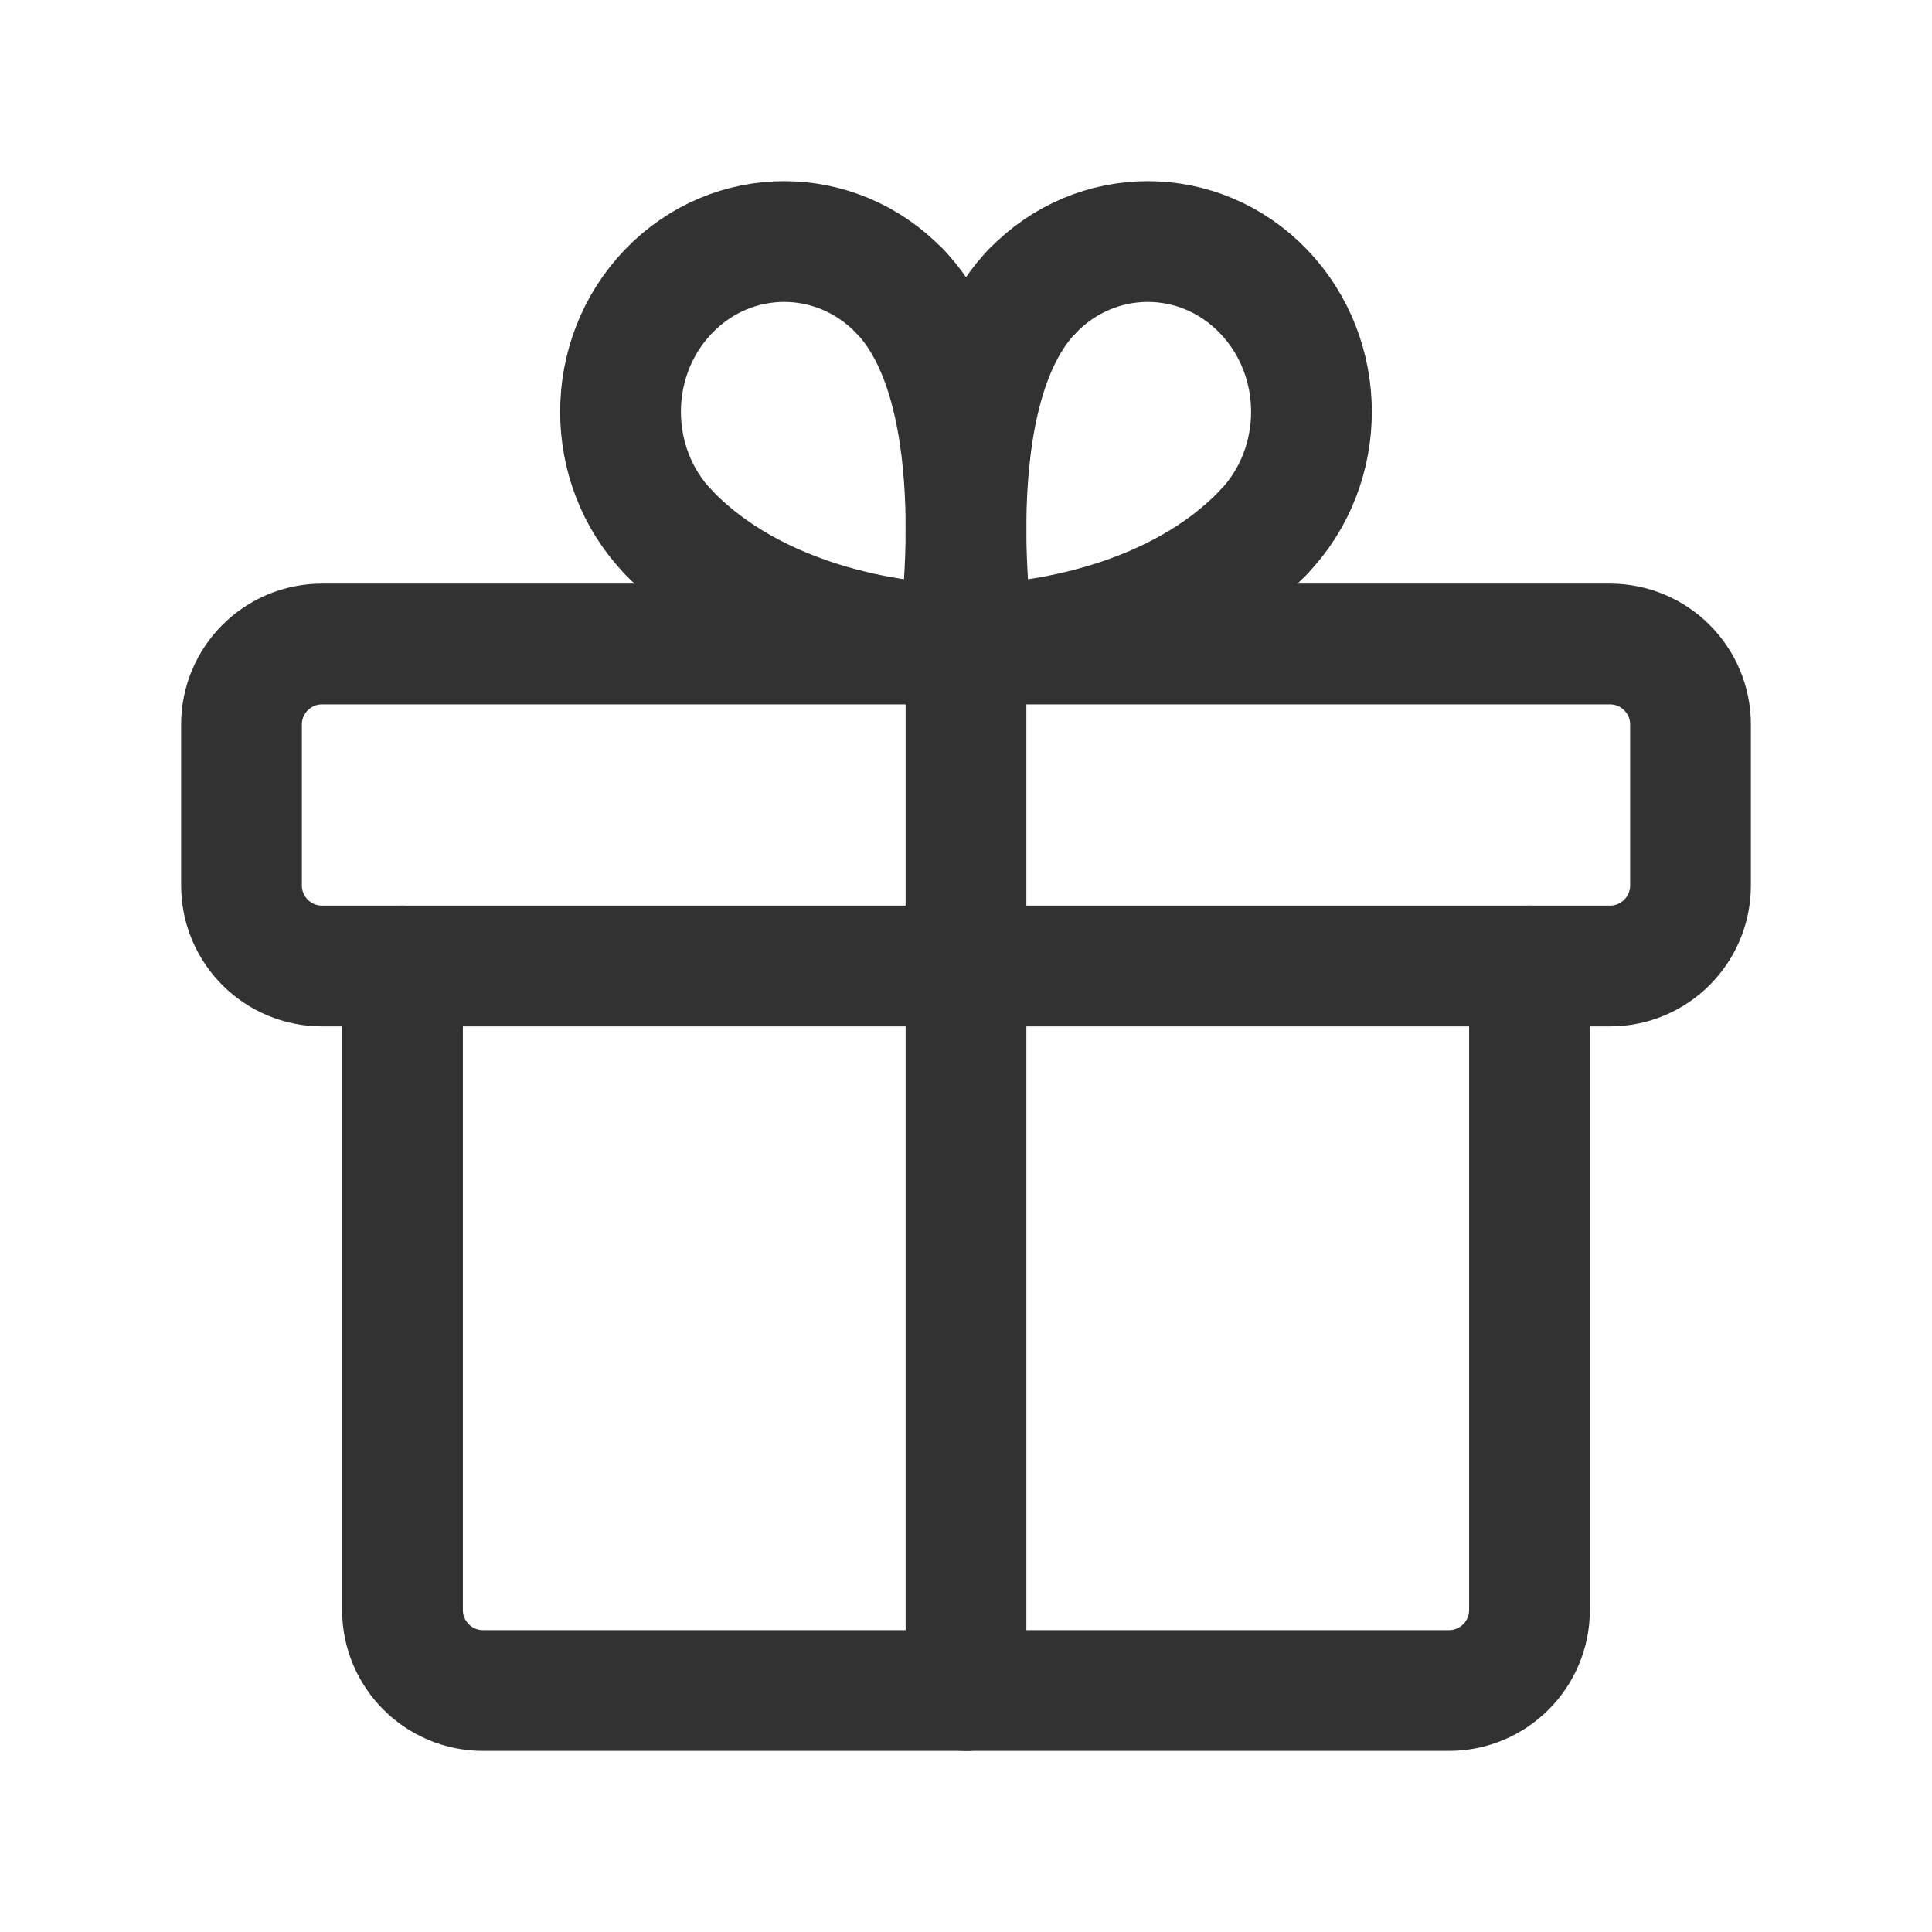 <?xml version="1.0" encoding="UTF-8"?>
<svg width="24px" height="24px" viewBox="0 0 24 24" version="1.1" xmlns="http://www.w3.org/2000/svg" xmlns:xlink="http://www.w3.org/1999/xlink">
    <title>E76A4629-3C8C-454F-9E58-2D92045F6F84</title>
    <defs>
        <filter id="filter-1">
            <feColorMatrix in="SourceGraphic" type="matrix" values="0 0 0 0 0.557 0 0 0 0 0.27 0 0 0 0 0.899 0 0 0 1 0"></feColorMatrix>
        </filter>
    </defs>
    <g id="desktop" stroke="none" stroke-width="1" fill="none" fill-rule="evenodd">
        <g id="Dropdown" transform="translate(-382, -1080)">
            <g id="Romance,-Wedding/Gift,-Box" transform="translate(381, 971)" filter="url(#filter-1)">
                <g transform="translate(1, 109)">
                    <g id="Group" transform="translate(-0, -0)">
                        <path d="M20,8 L4,8 C3.448,8 3,8.448 3,9 L3,11 C3,11.552 3.448,12 4,12 L20,12 C20.552,12 21,11.552 21,11 L21,9 C21,8.448 20.552,8 20,8 Z" id="Path" stroke="#323232" stroke-width="1.5" stroke-linecap="round" stroke-linejoin="round"></path>
                        <line x1="12" y1="21" x2="12" y2="8" id="Path" stroke="#323232" stroke-width="1.5" stroke-linecap="round" stroke-linejoin="round"></line>
                        <g stroke-linecap="round" stroke-linejoin="round" transform="translate(5, 3)" id="Path" stroke="#323232" stroke-width="1.5">
                            <path d="M10.696,3.612 C9.618,4.734 7.921,5 7.099,5"></path>
                            <path d="M7.099,5 C7.099,5 6.605,1.884 7.82,0.62"></path>
                            <path d="M10.696,3.612 C11.49,2.786 11.49,1.446 10.696,0.62 C9.902,-0.206 8.615,-0.206 7.821,0.62"></path>
                            <path d="M3.304,3.612 C4.382,4.734 6.079,5 6.901,5"></path>
                            <path d="M6.901,5 C6.901,5 7.395,1.884 6.18,0.62"></path>
                            <path d="M3.304,3.612 C2.51,2.786 2.51,1.446 3.304,0.62 C4.098,-0.206 5.385,-0.206 6.179,0.62"></path>
                            <path d="M14,9 L14,17 C14,17.552 13.552,18 13,18 L1,18 C0.448,18 0,17.552 0,17 L0,9"></path>
                        </g>
                        <polygon id="Path" points="0 0 24 0 24 24 0 24"></polygon>
                    </g>
                </g>
            </g>
        </g>
    </g>
</svg>